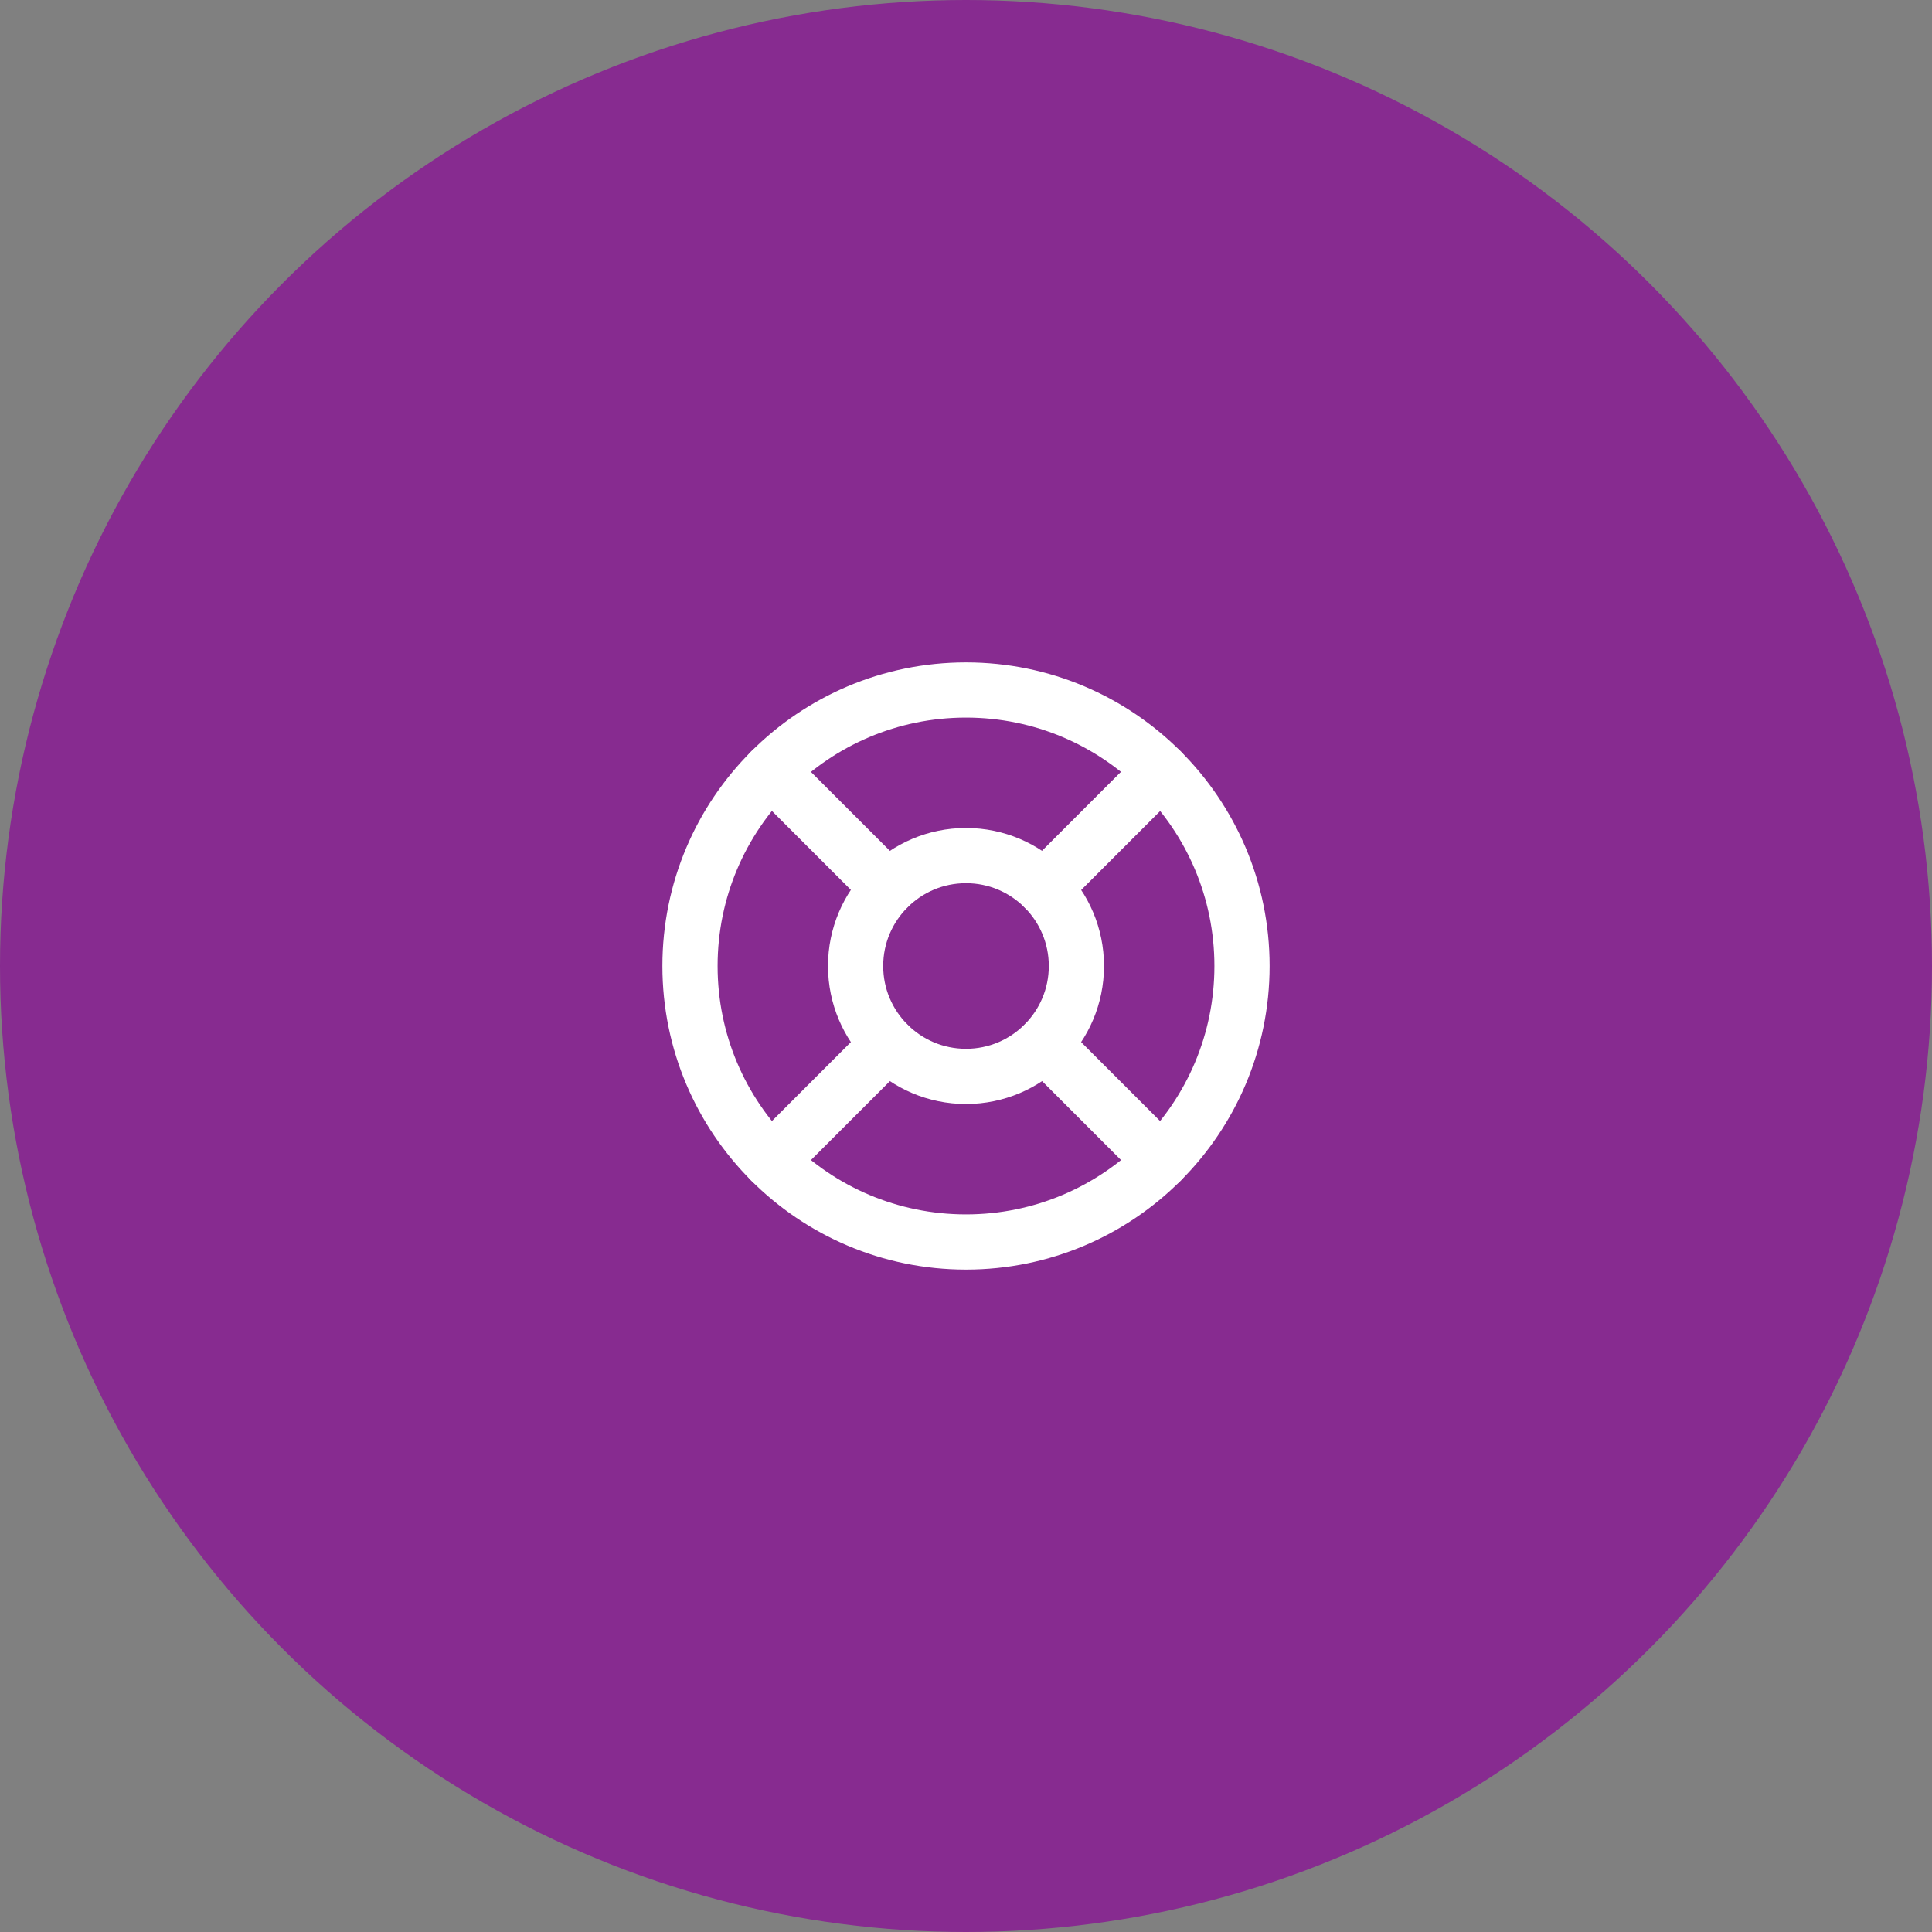 <svg width="70" height="70" viewBox="0 0 70 70" fill="none" xmlns="http://www.w3.org/2000/svg">
<rect x="0" y="0" width="70" height="70" fill="#808080" stroke="none"/>
<circle cx="35" cy="35" r="35" fill="#872B90"/>
<path d="M35 45C40.523 45 45 40.523 45 35C45 29.477 40.523 25 35 25C29.477 25 25 29.477 25 35C25 40.523 29.477 45 35 45Z" stroke="white" stroke-width="2" stroke-linecap="round" stroke-linejoin="round"/>
<path d="M35 39C37.209 39 39 37.209 39 35C39 32.791 37.209 31 35 31C32.791 31 31 32.791 31 35C31 37.209 32.791 39 35 39Z" stroke="white" stroke-width="2" stroke-linecap="round" stroke-linejoin="round"/>
<path d="M27.93 27.93L32.17 32.17" stroke="white" stroke-width="2" stroke-linecap="round" stroke-linejoin="round"/>
<path d="M37.83 37.83L42.07 42.07" stroke="white" stroke-width="2" stroke-linecap="round" stroke-linejoin="round"/>
<path d="M37.83 32.17L42.07 27.93" stroke="white" stroke-width="2" stroke-linecap="round" stroke-linejoin="round"/>
<path d="M37.83 32.17L41.36 28.64" stroke="white" stroke-width="2" stroke-linecap="round" stroke-linejoin="round"/>
<path d="M27.93 42.07L32.17 37.83" stroke="white" stroke-width="2" stroke-linecap="round" stroke-linejoin="round"/>
</svg>
